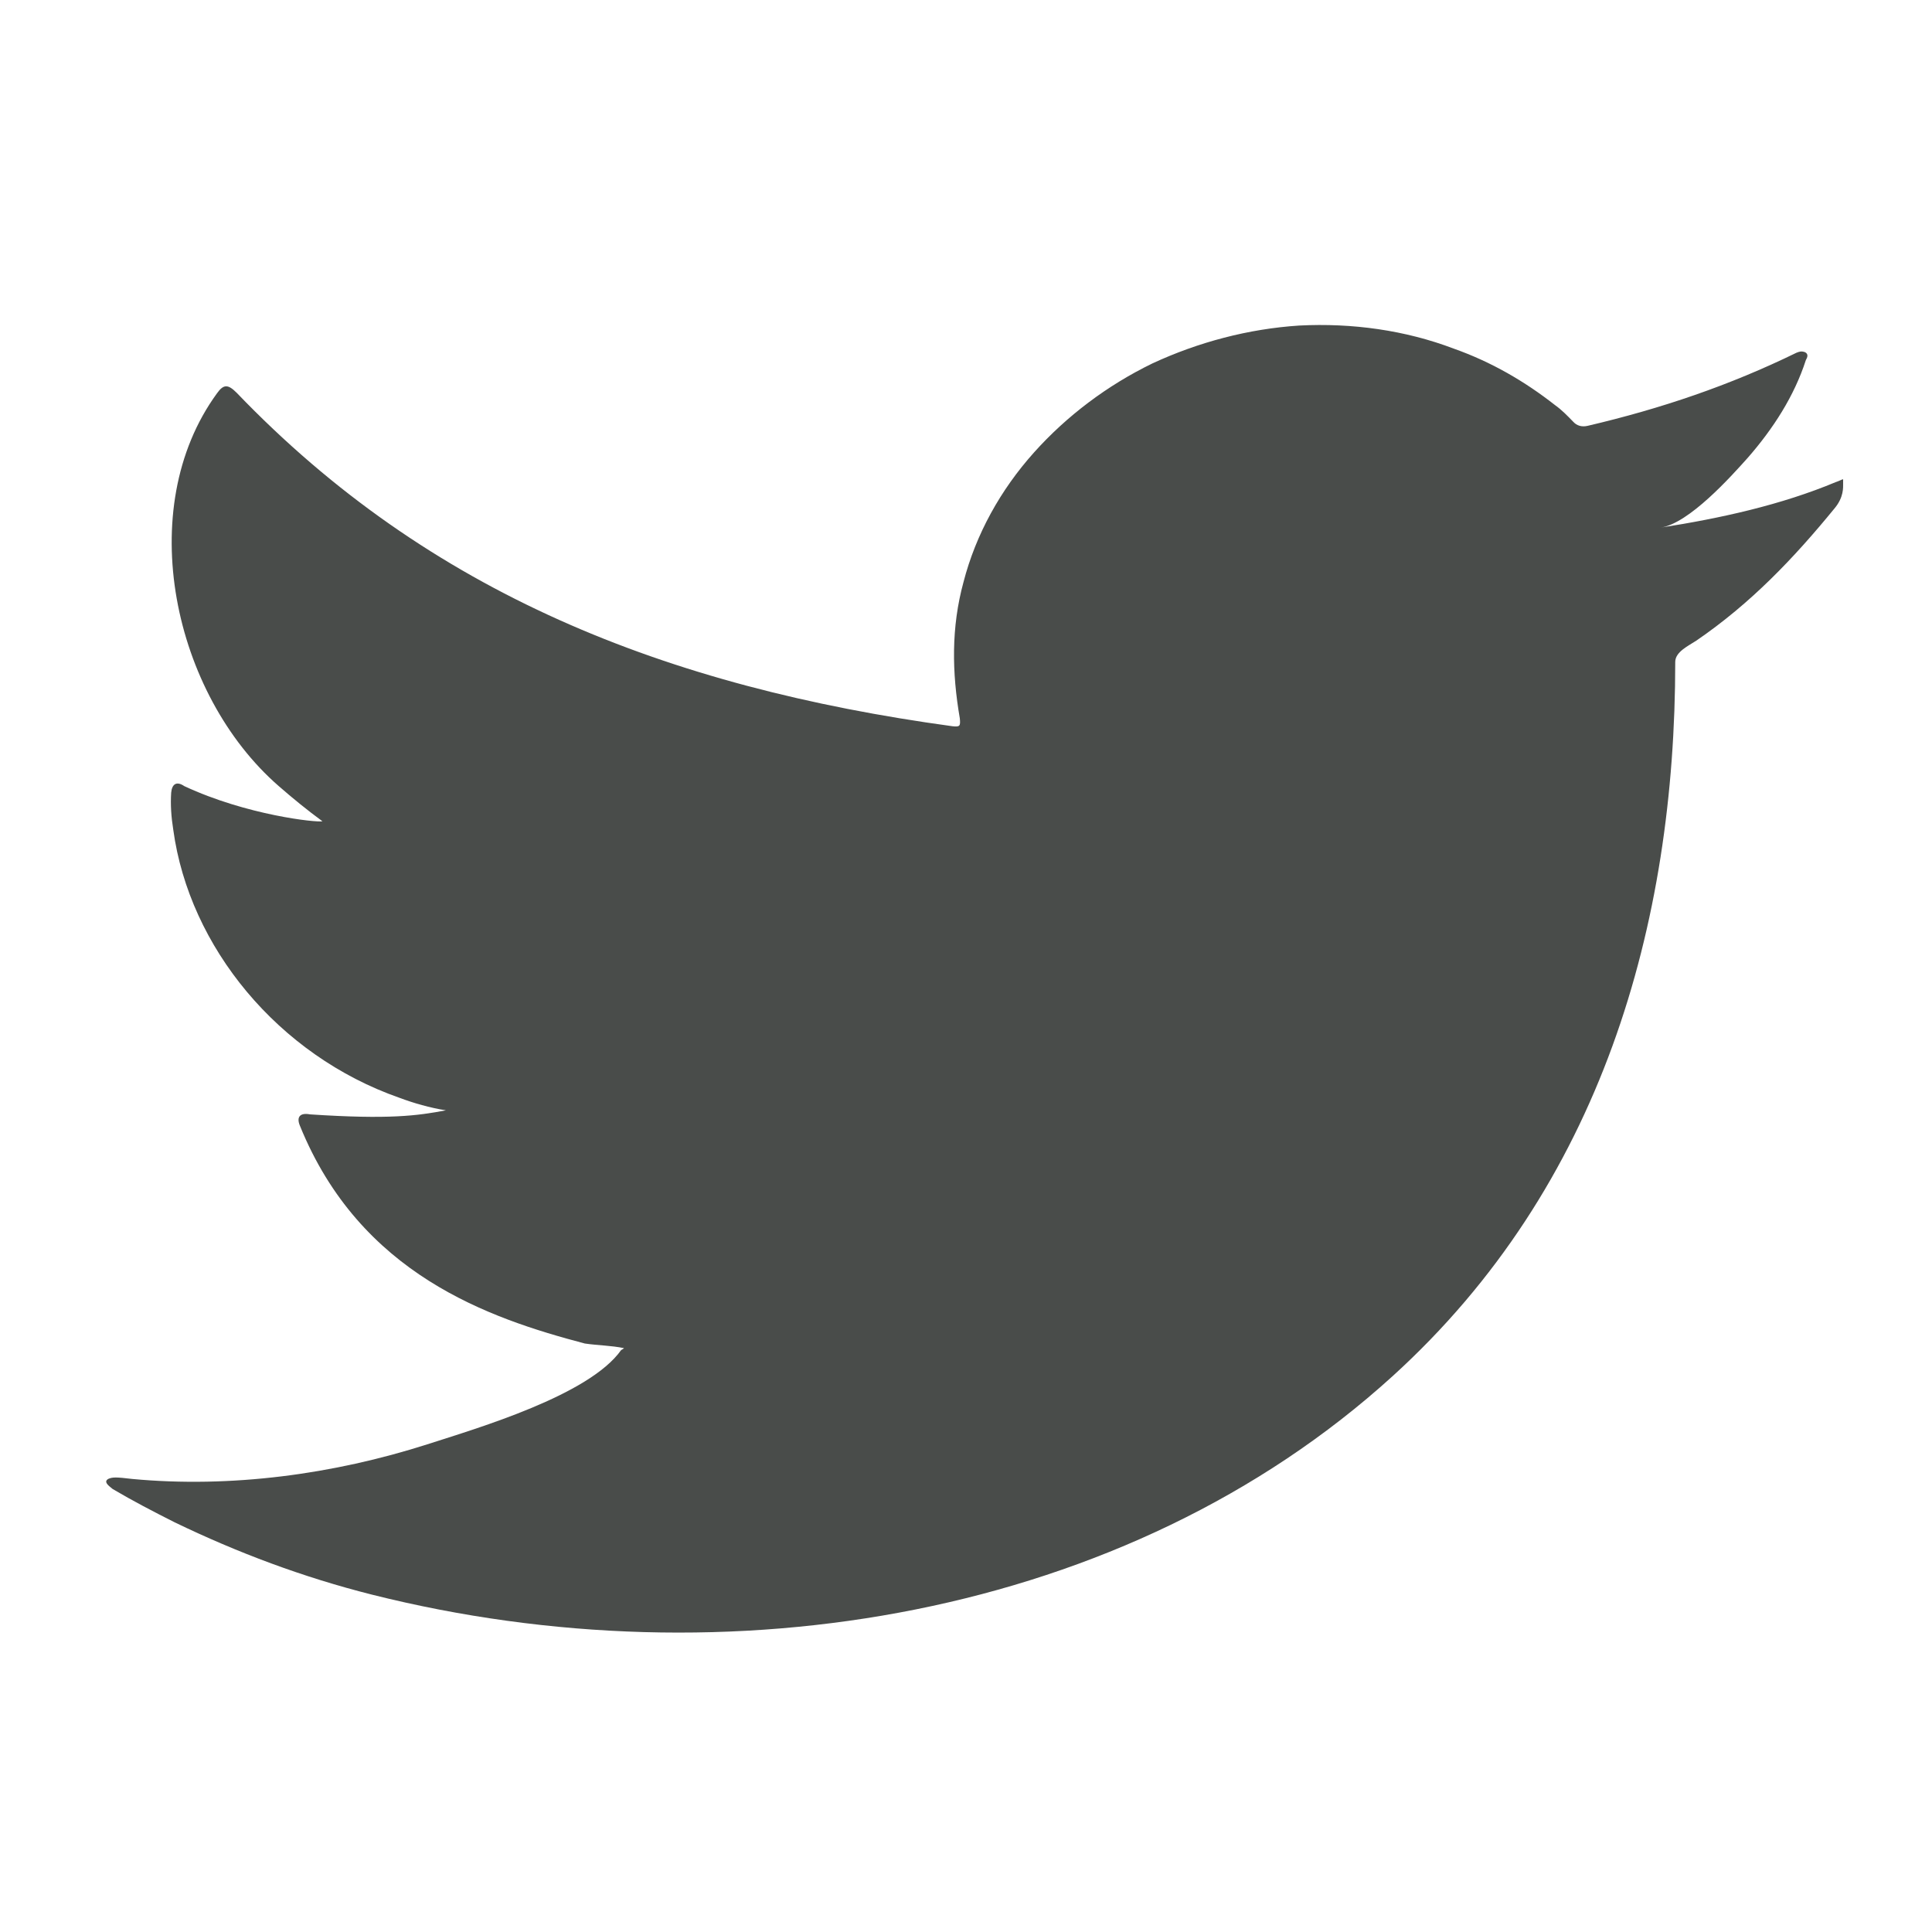 <svg width="100" height="100" xmlns="http://www.w3.org/2000/svg" xmlns:svg="http://www.w3.org/2000/svg" enable-background="new 0 0 352.643 99.3" version="1.1" xml:space="preserve">
 <style type="text/css">
	.st0{fill:#494c4a;}</style>
 <g class="layer">
  <title>Twitter</title>
  <g id="svg_8">
   <path class="st0" d="m95.05,24.94c-2.86,1.2 -6.02,1.89 -9.1,2.37c1.47,-0.21 3.65,-2.65 4.51,-3.61c1.32,-1.51 2.41,-3.2 3.01,-5.06c0.08,-0.14 0.15,-0.31 -0.04,-0.41c-0.19,-0.07 -0.3,-0.03 -0.45,0.03c-3.46,1.69 -7,2.89 -10.8,3.78c-0.3,0.07 -0.56,0 -0.75,-0.21c-0.3,-0.31 -0.6,-0.62 -0.94,-0.86c-1.58,-1.24 -3.31,-2.24 -5.23,-2.92c-2.52,-0.96 -5.27,-1.34 -8.01,-1.2c-2.63,0.17 -5.23,0.86 -7.6,1.96c-2.33,1.13 -4.44,2.72 -6.13,4.61c-1.73,1.93 -3.01,4.23 -3.65,6.71c-0.64,2.34 -0.6,4.68 -0.19,7.05c0.04,0.41 0,0.45 -0.38,0.41c-14.82,-2.03 -27.09,-6.88 -37.05,-17.26c-0.45,-0.45 -0.68,-0.45 -1.02,0.03c-4.36,5.98 -2.26,15.58 3.2,20.33c0.71,0.62 1.47,1.24 2.26,1.82c-0.3,0.07 -3.91,-0.31 -7.15,-1.82c-0.41,-0.28 -0.64,-0.1 -0.68,0.34c-0.04,0.62 0,1.24 0.11,1.93c0.83,6.05 5.42,11.66 11.7,13.86c0.75,0.28 1.58,0.52 2.41,0.65c-1.47,0.28 -2.93,0.48 -7.03,0.21c-0.53,-0.1 -0.71,0.14 -0.53,0.58c3.12,7.7 9.78,9.97 14.75,11.28c0.68,0.1 1.35,0.1 2.03,0.24c-0.08,0.07 -0.11,0.07 -0.15,0.1c-1.66,2.34 -7.37,4.02 -10.04,4.88c-4.85,1.55 -10.16,2.27 -15.27,1.79c-0.83,-0.1 -1.02,-0.1 -1.24,0c-0.23,0.14 -0.04,0.31 0.23,0.52c1.05,0.62 2.11,1.17 3.2,1.72c3.27,1.58 6.66,2.85 10.23,3.75c18.36,4.61 39.05,1.2 52.82,-11.31c10.83,-9.84 14.63,-23.39 14.63,-36.97c0,-0.52 0.68,-0.83 1.09,-1.1c2.82,-1.93 5.04,-4.26 7.15,-6.84c0.49,-0.58 0.45,-1.1 0.45,-1.31c0,-0.03 0,-0.07 0,-0.07c0,-0.21 0.04,-0.14 -0.34,0z" id="svg_9"/>
   <path class="st0" d="m32.19,84.23c-0.11,0 -1.47,0 0,0c0,0 -0.23,0 0,0z" id="svg_10"/>
   <path class="st0" d="m35.24,84.3c0,-0.14 1.58,0 0,0c0,-0.07 0.19,0 0,0z" id="svg_11"/>
   <path class="st0" d="m67.03,16.92c-0.11,0.07 -0.26,0.07 -0.38,0c0.11,0 0.26,0 0.38,0z" id="svg_12"/>
  </g>
 </g>
</svg>